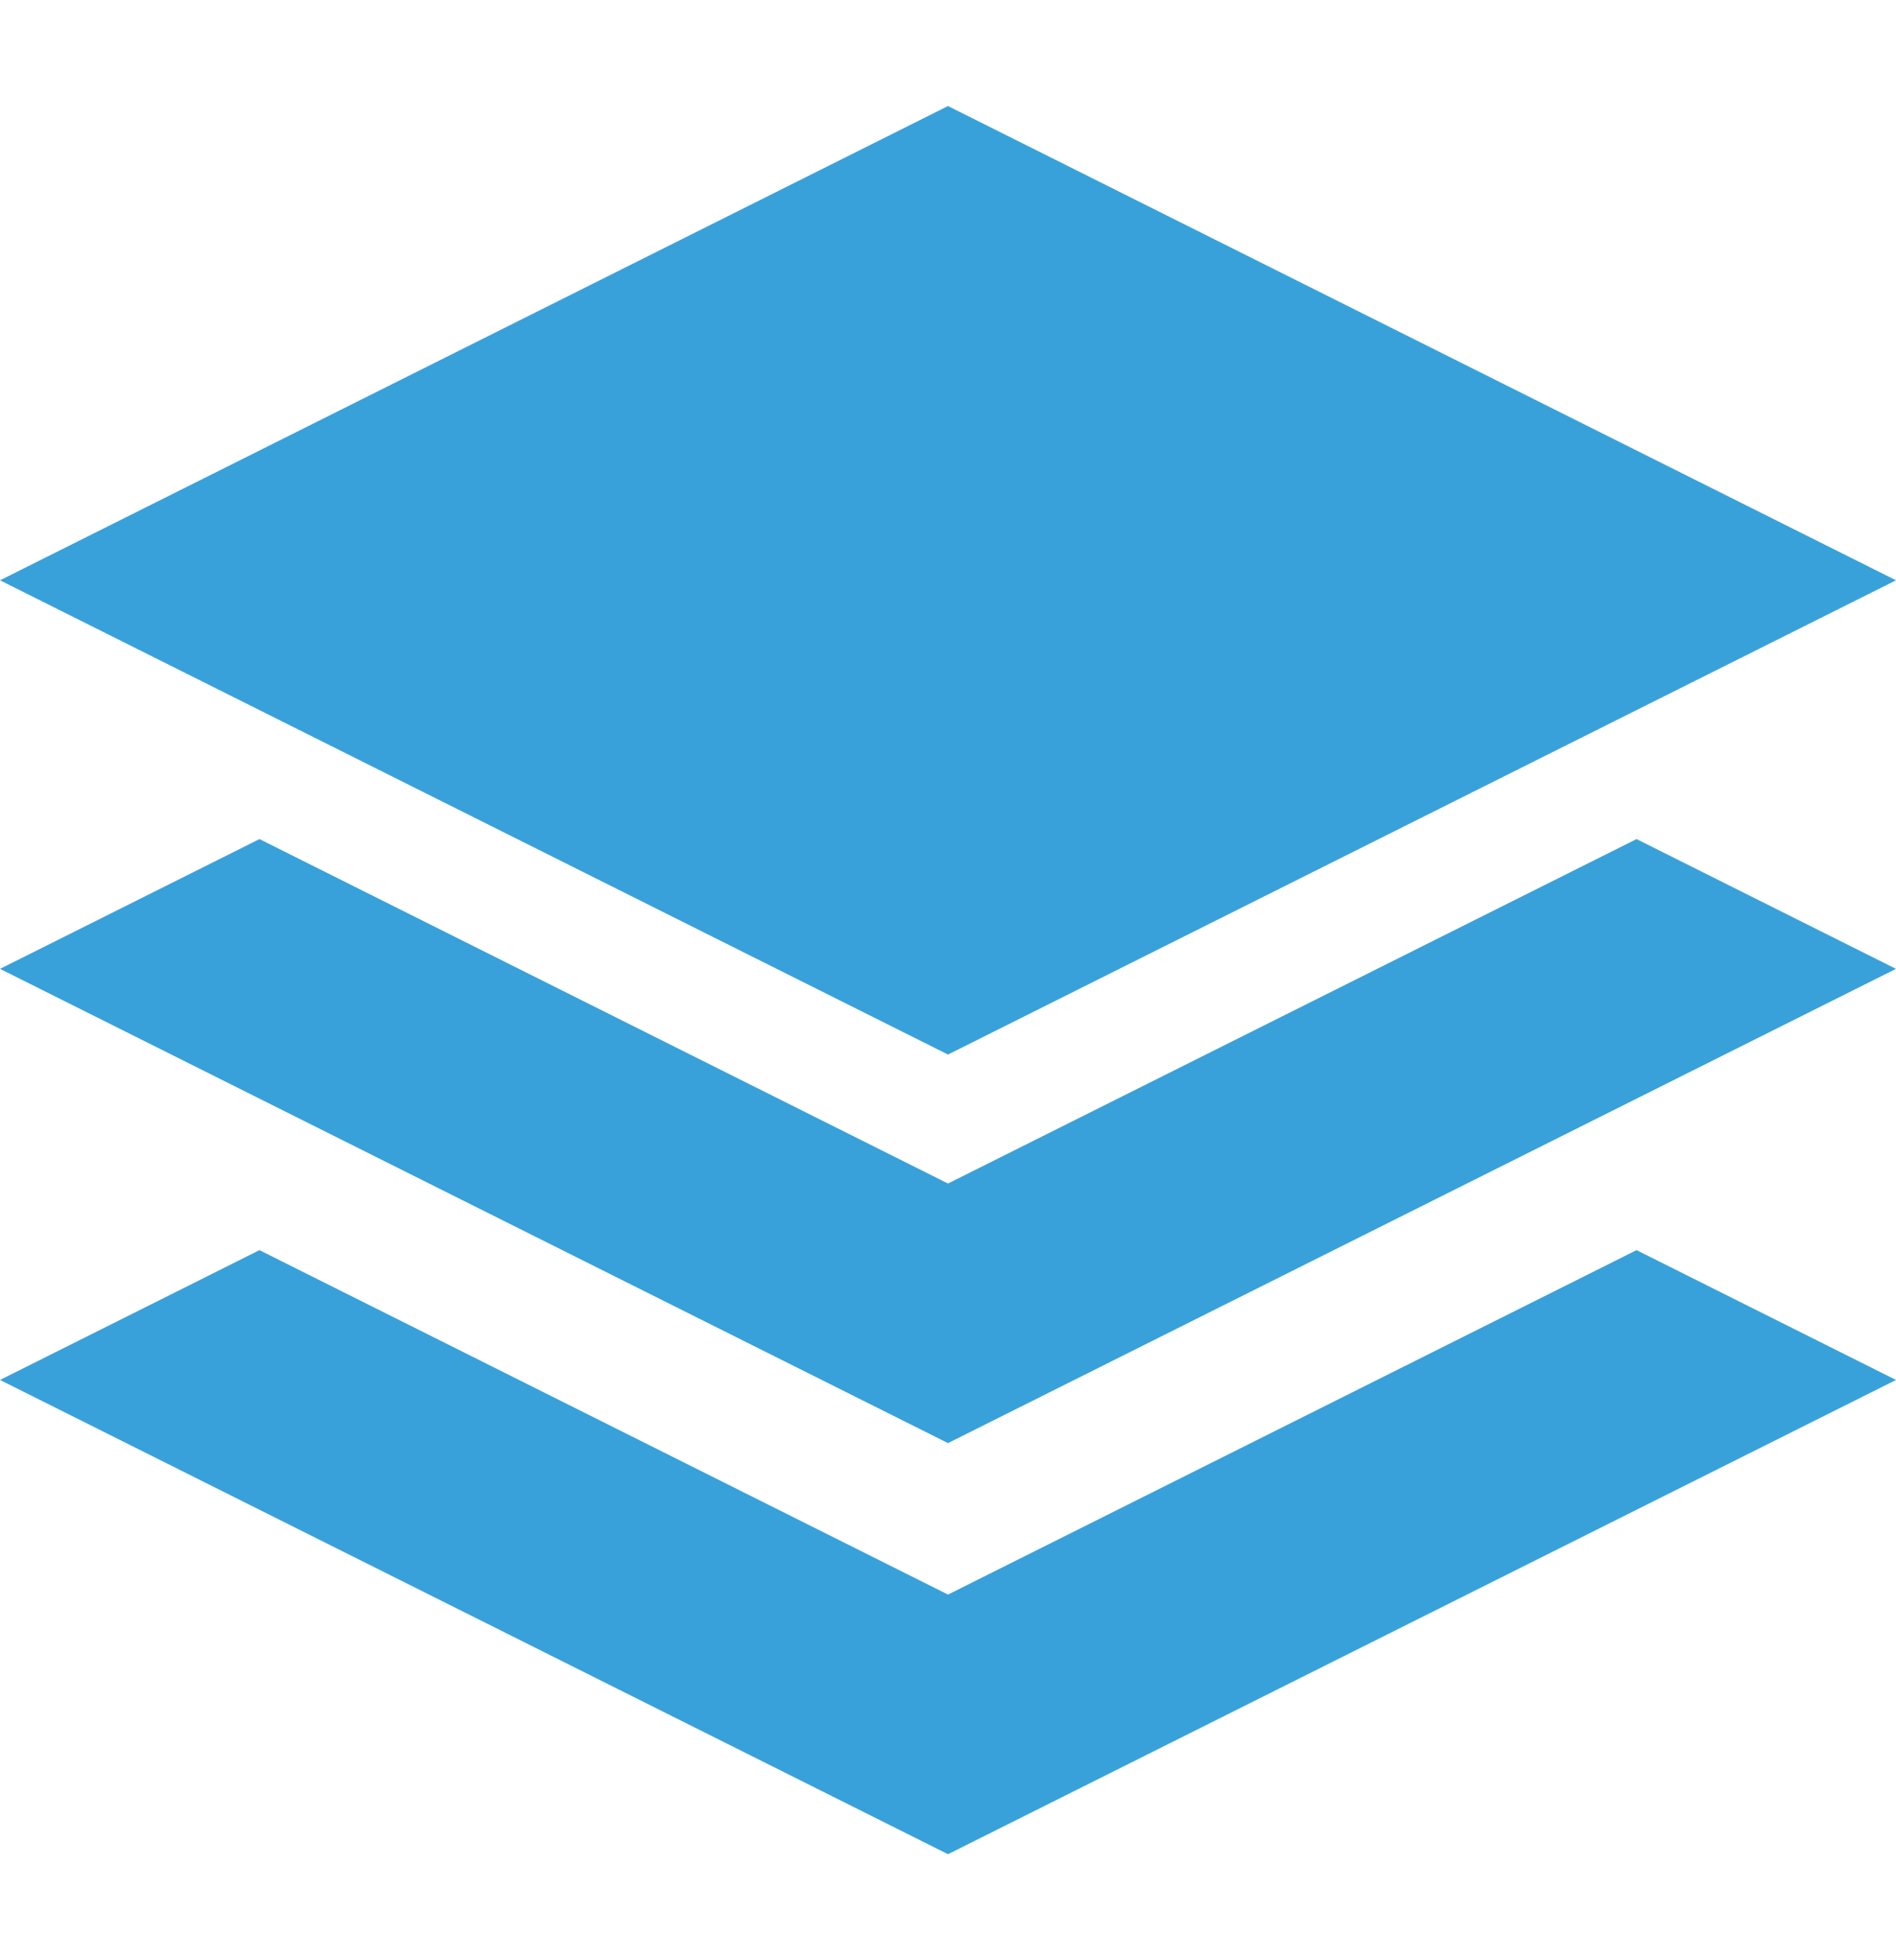 <?xml version="1.0" encoding="UTF-8"?><svg id="a" xmlns="http://www.w3.org/2000/svg" width="60" height="62" viewBox="0 0 60 62"><defs><style>.b{fill:#39a1da;fill-rule:evenodd;}</style></defs><polygon class="b" points="60 18.354 30 3.354 0 18.354 30 33.354 60 18.354 60 18.354"/><polygon class="b" points="60 30.644 51.789 26.539 30 37.433 8.211 26.539 0 30.644 30 45.644 60 30.644 60 30.644"/><polygon class="b" points="60 43.646 51.789 39.54 30 50.434 8.211 39.54 0 43.646 30 58.646 60 43.646 60 43.646"/></svg>
